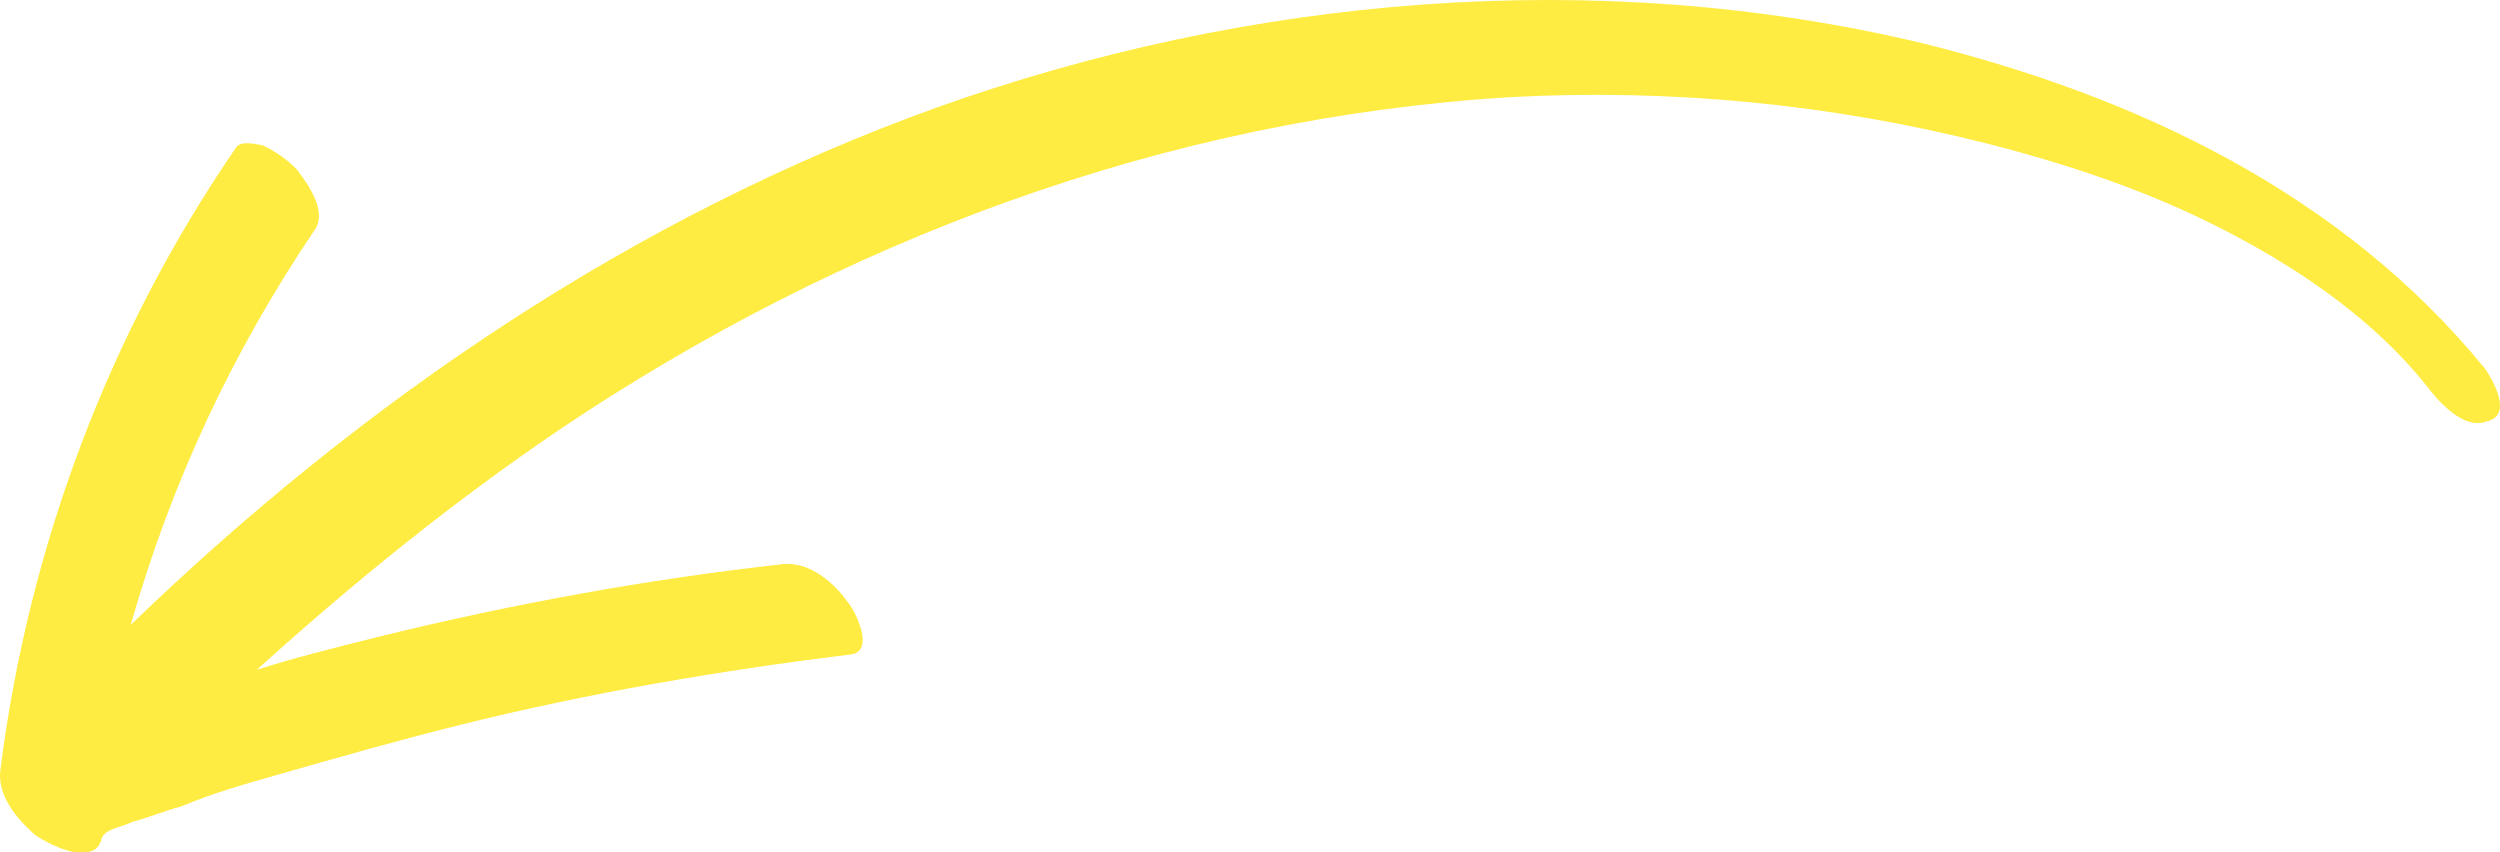 <?xml version="1.0" encoding="UTF-8" standalone="no"?>
<svg
   version="1.1"
   x="0px"
   y="0px"
   viewBox="0 0 871.298 297.098"
   xml:space="preserve"
   id="svg2"
   width="871.298"
   height="297.098"
   sodipodi:docname="arrowtext.svg"
   inkscape:version="1.3.2 (091e20e, 2023-11-25, custom)"
   xmlns:inkscape="http://www.inkscape.org/namespaces/inkscape"
   xmlns:sodipodi="http://sodipodi.sourceforge.net/DTD/sodipodi-0.dtd"
   xmlns="http://www.w3.org/2000/svg"
   xmlns:svg="http://www.w3.org/2000/svg"><sodipodi:namedview
     id="namedview1"
     pagecolor="#ffffff"
     bordercolor="#000000"
     borderopacity="0.25"
     inkscape:showpageshadow="2"
     inkscape:pageopacity="0.0"
     inkscape:pagecheckerboard="0"
     inkscape:deskcolor="#d1d1d1"
     inkscape:zoom="1.1913263"
     inkscape:cx="435.6489"
     inkscape:cy="148.1542"
     inkscape:window-width="1920"
     inkscape:window-height="991"
     inkscape:window-x="1172"
     inkscape:window-y="2691"
     inkscape:window-maximized="1"
     inkscape:current-layer="svg2" /><defs
     id="defs2" /><style
     type="text/css"
     id="style1">
	.st0{fill:#231F20;}
</style><path
     class="st0"
     d="M 845.341,133.991 C 827.754,112.143 803.271,94.872 777.381,81.328 750.674,67.209 722.004,57.606 693.038,50.155 638.111,36.192 582.001,30.836 526.079,33.875 406.004,41.227 292.693,84.037 195.041,149.696 c -37.518,25.463 -71.772,53.229 -105.506,83.723 12.644,-4.063 27.476,-7.763 42.308,-11.462 45.868,-11.311 93.629,-20.107 141.354,-25.388 9.048,-0.698 17.469,6.422 22.33,13.392 2.708,3.091 9.686,17.455 0.638,18.154 -45.537,5.644 -91.369,13.44 -135.866,24.538 -22.248,5.549 -43.68,11.675 -65.112,17.8 -10.716,3.062 -21.432,6.125 -31.888,10.551 -6.044,1.637 -11.272,3.851 -17.316,5.488 -3.856,2.001 -10.16,2.275 -10.752,6.578 -1.408,3.728 -4.152,4.153 -7.712,4.002 -4.932,0.061 -12.833,-4.332 -15.281,-6.059 -6.789,-5.969 -13.282,-14.091 -12.099,-22.698 C 9.972,190.274 38.124,115.715 82.339,51.307 c 1.668,-2.364 6.86,-1.062 9.048,-0.698 4.636,2.09 8.717,4.969 12.241,8.636 3.785,5.03 10.538,14.515 6.091,20.82 C 81.071,122.407 59.507,168.567 45.584,217.757 126.098,140.008 220.45,75.562 326.865,37.329 434.652,-1.115 556.135,-12.196 670.106,15.094 c 74.88,18.597 146.319,52.469 196.111,113.56 2.969,4.455 9.426,16.091 0.638,18.154 -8.528,3.426 -17.729,-7.786 -21.514,-12.817 z"
     id="path1"
     style="fill:#ffec42;stroke-width:9.814;fill-opacity:1" /></svg>
